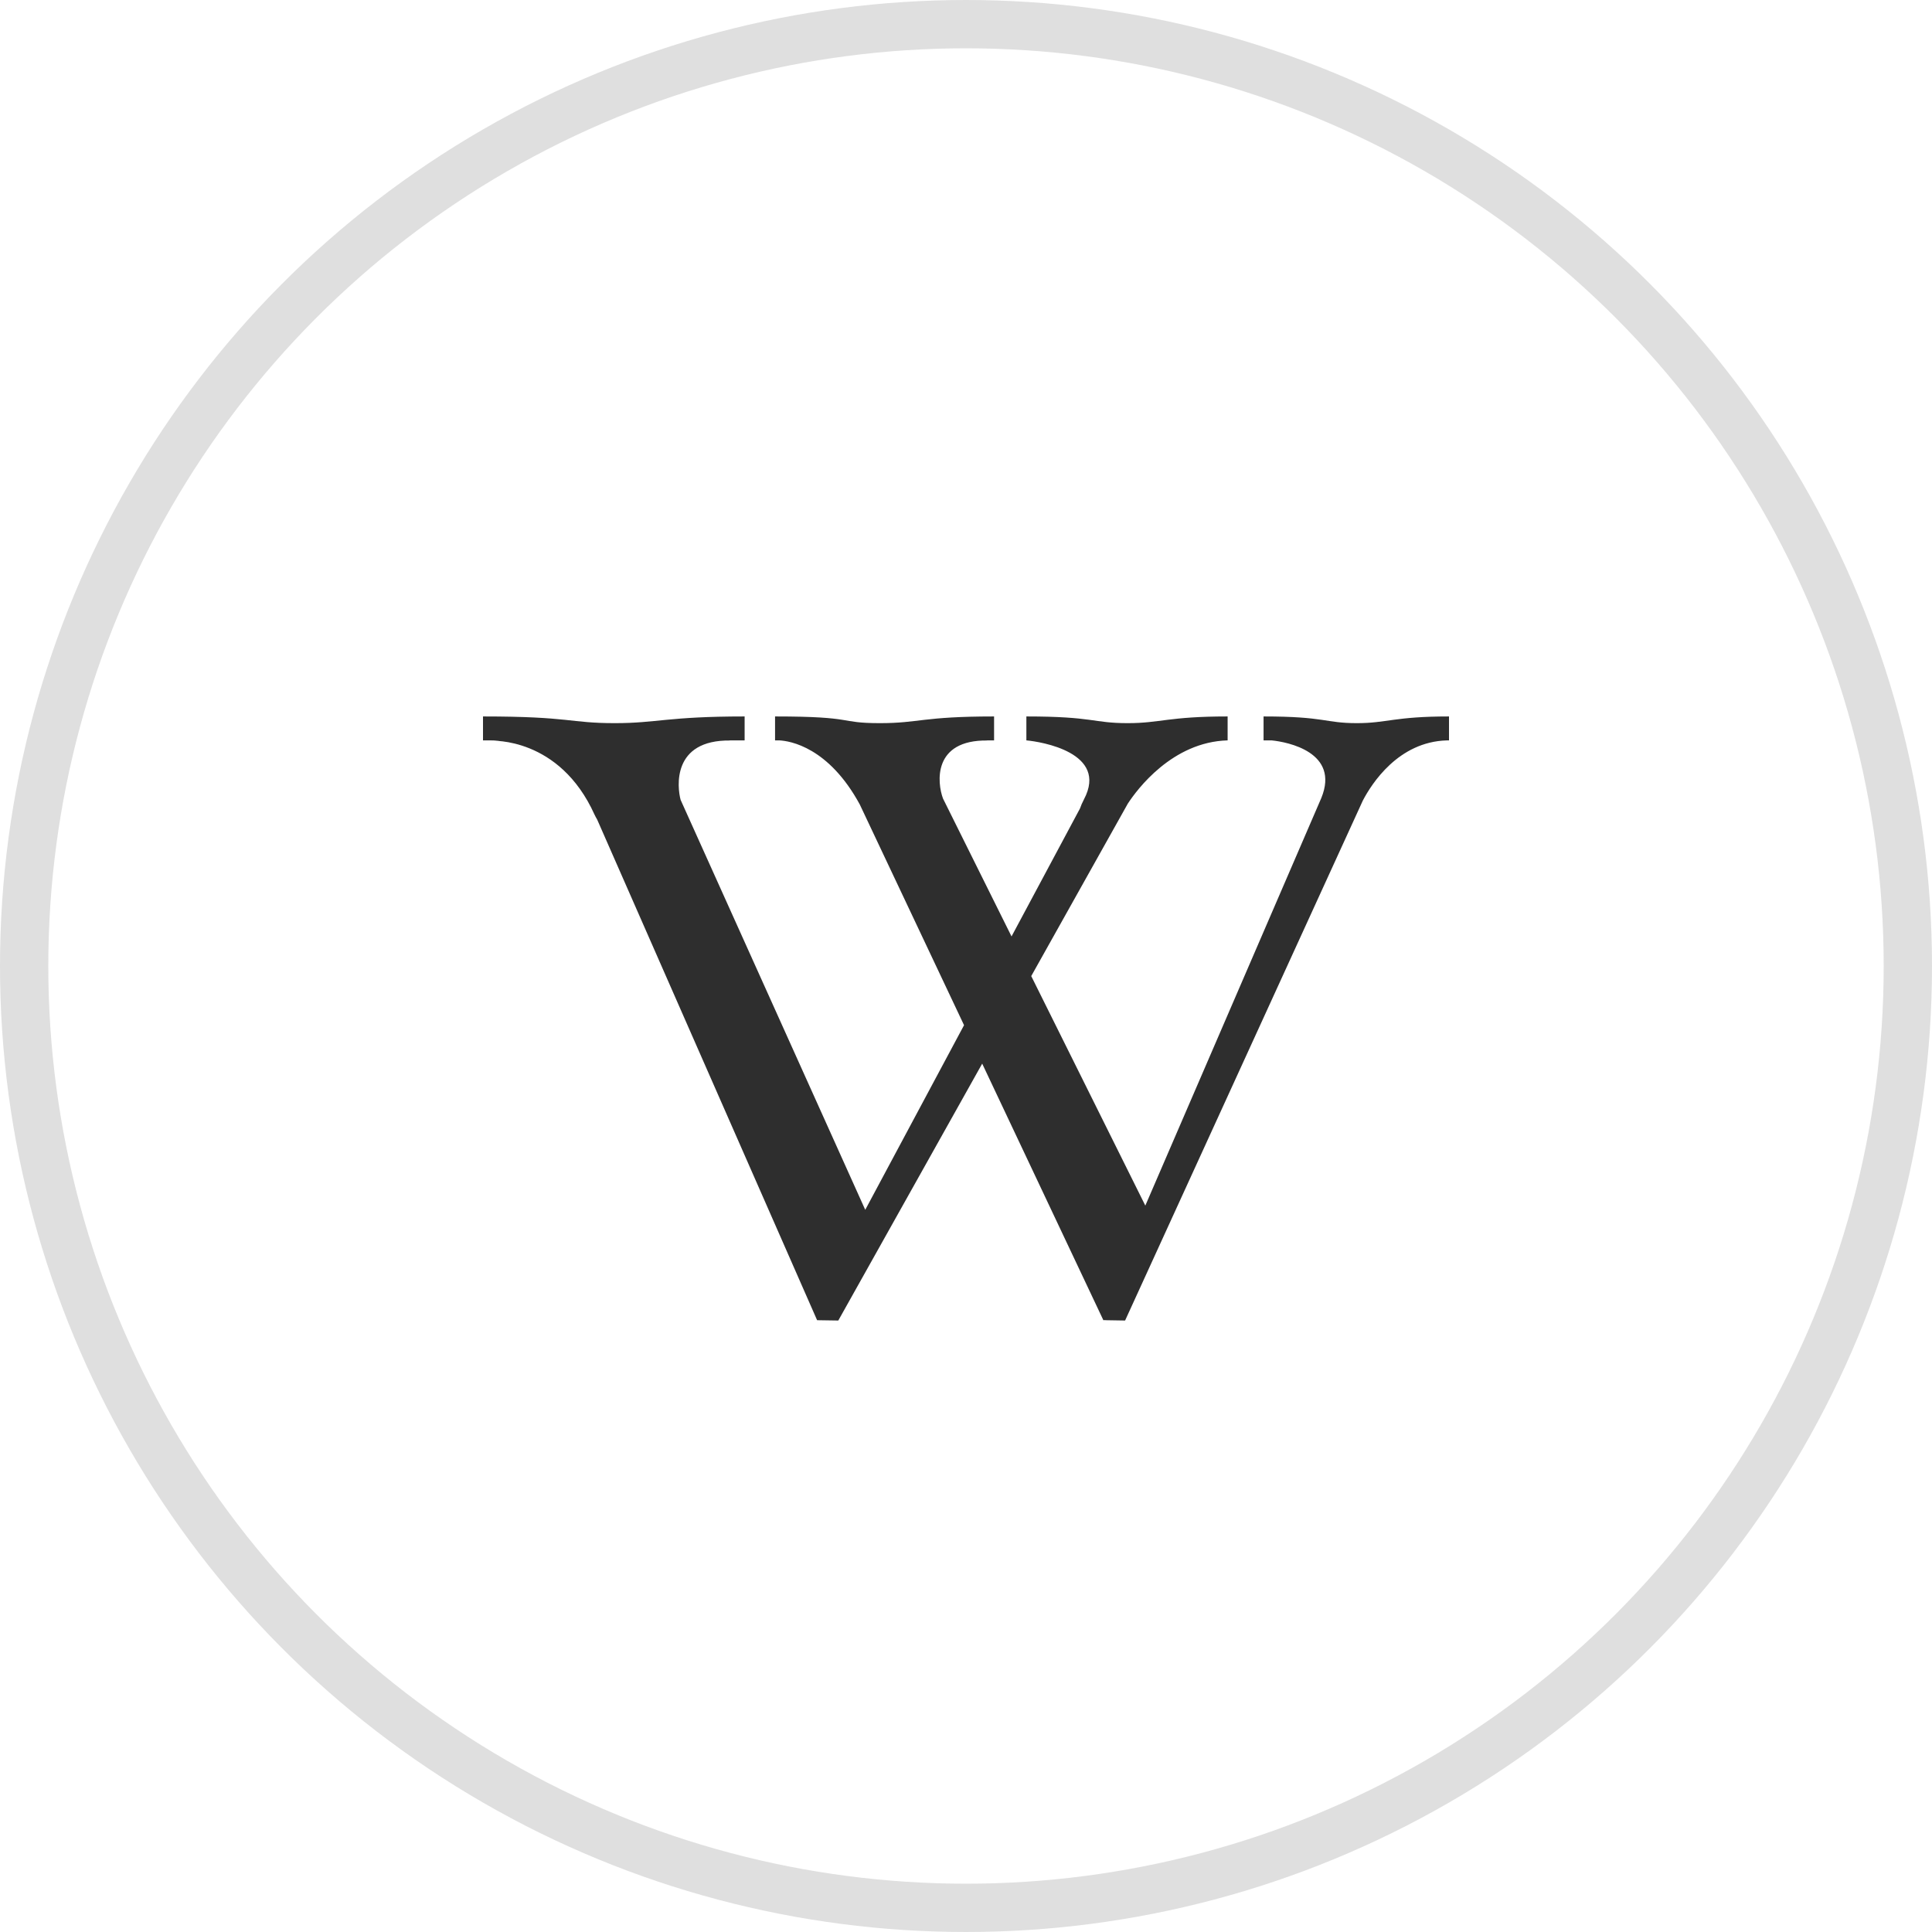 <?xml version="1.0" encoding="UTF-8"?> <svg xmlns="http://www.w3.org/2000/svg" width="60" height="60" viewBox="0 0 60 60" fill="none"><path d="M42.141 22.458C41.134 22.458 41.176 22.25 39.241 22.25V22.993H39.489C39.994 23.043 41.614 23.363 41.035 24.782L35.569 37.441L32.026 30.313L35.026 24.956C35.31 24.522 36.404 23.041 38.125 22.993V22.25C36.278 22.25 36.036 22.458 35.023 22.458C33.93 22.458 33.976 22.25 31.875 22.25V22.993C32.327 23.034 34.431 23.371 33.664 24.824C33.606 24.934 33.569 25.024 33.541 25.106L31.414 29.082L29.286 24.8C29.104 24.317 28.956 22.971 30.672 22.997C30.663 22.996 30.653 22.995 30.643 22.994H30.872V22.25C28.633 22.25 28.553 22.458 27.326 22.458C26.001 22.458 26.616 22.25 24.07 22.25V22.993H24.201C24.535 23.01 25.734 23.203 26.701 24.983L29.939 31.838L26.871 37.572L21.137 24.84C21.034 24.459 20.856 22.971 22.683 22.997C22.672 22.996 22.661 22.995 22.651 22.994H23.125V22.25C20.723 22.25 20.409 22.458 19.093 22.458C17.671 22.458 17.731 22.25 15 22.25V22.993H15.544L15.262 23.006C15.262 23.006 17.372 22.878 18.464 25.3C18.49 25.359 18.518 25.401 18.546 25.453L25.376 41L26.034 41.01L30.503 33.032L34.266 41L34.328 40.996L34.327 41L34.941 41.01L42.324 24.862C42.597 24.339 43.427 23.038 44.929 22.994H45V22.25C43.297 22.25 43.074 22.458 42.141 22.458Z" fill="#2E2E2E"></path><circle opacity="0.15" cx="30" cy="30" r="29.25" stroke="#2E2E2E" stroke-width="1.5"></circle></svg> 